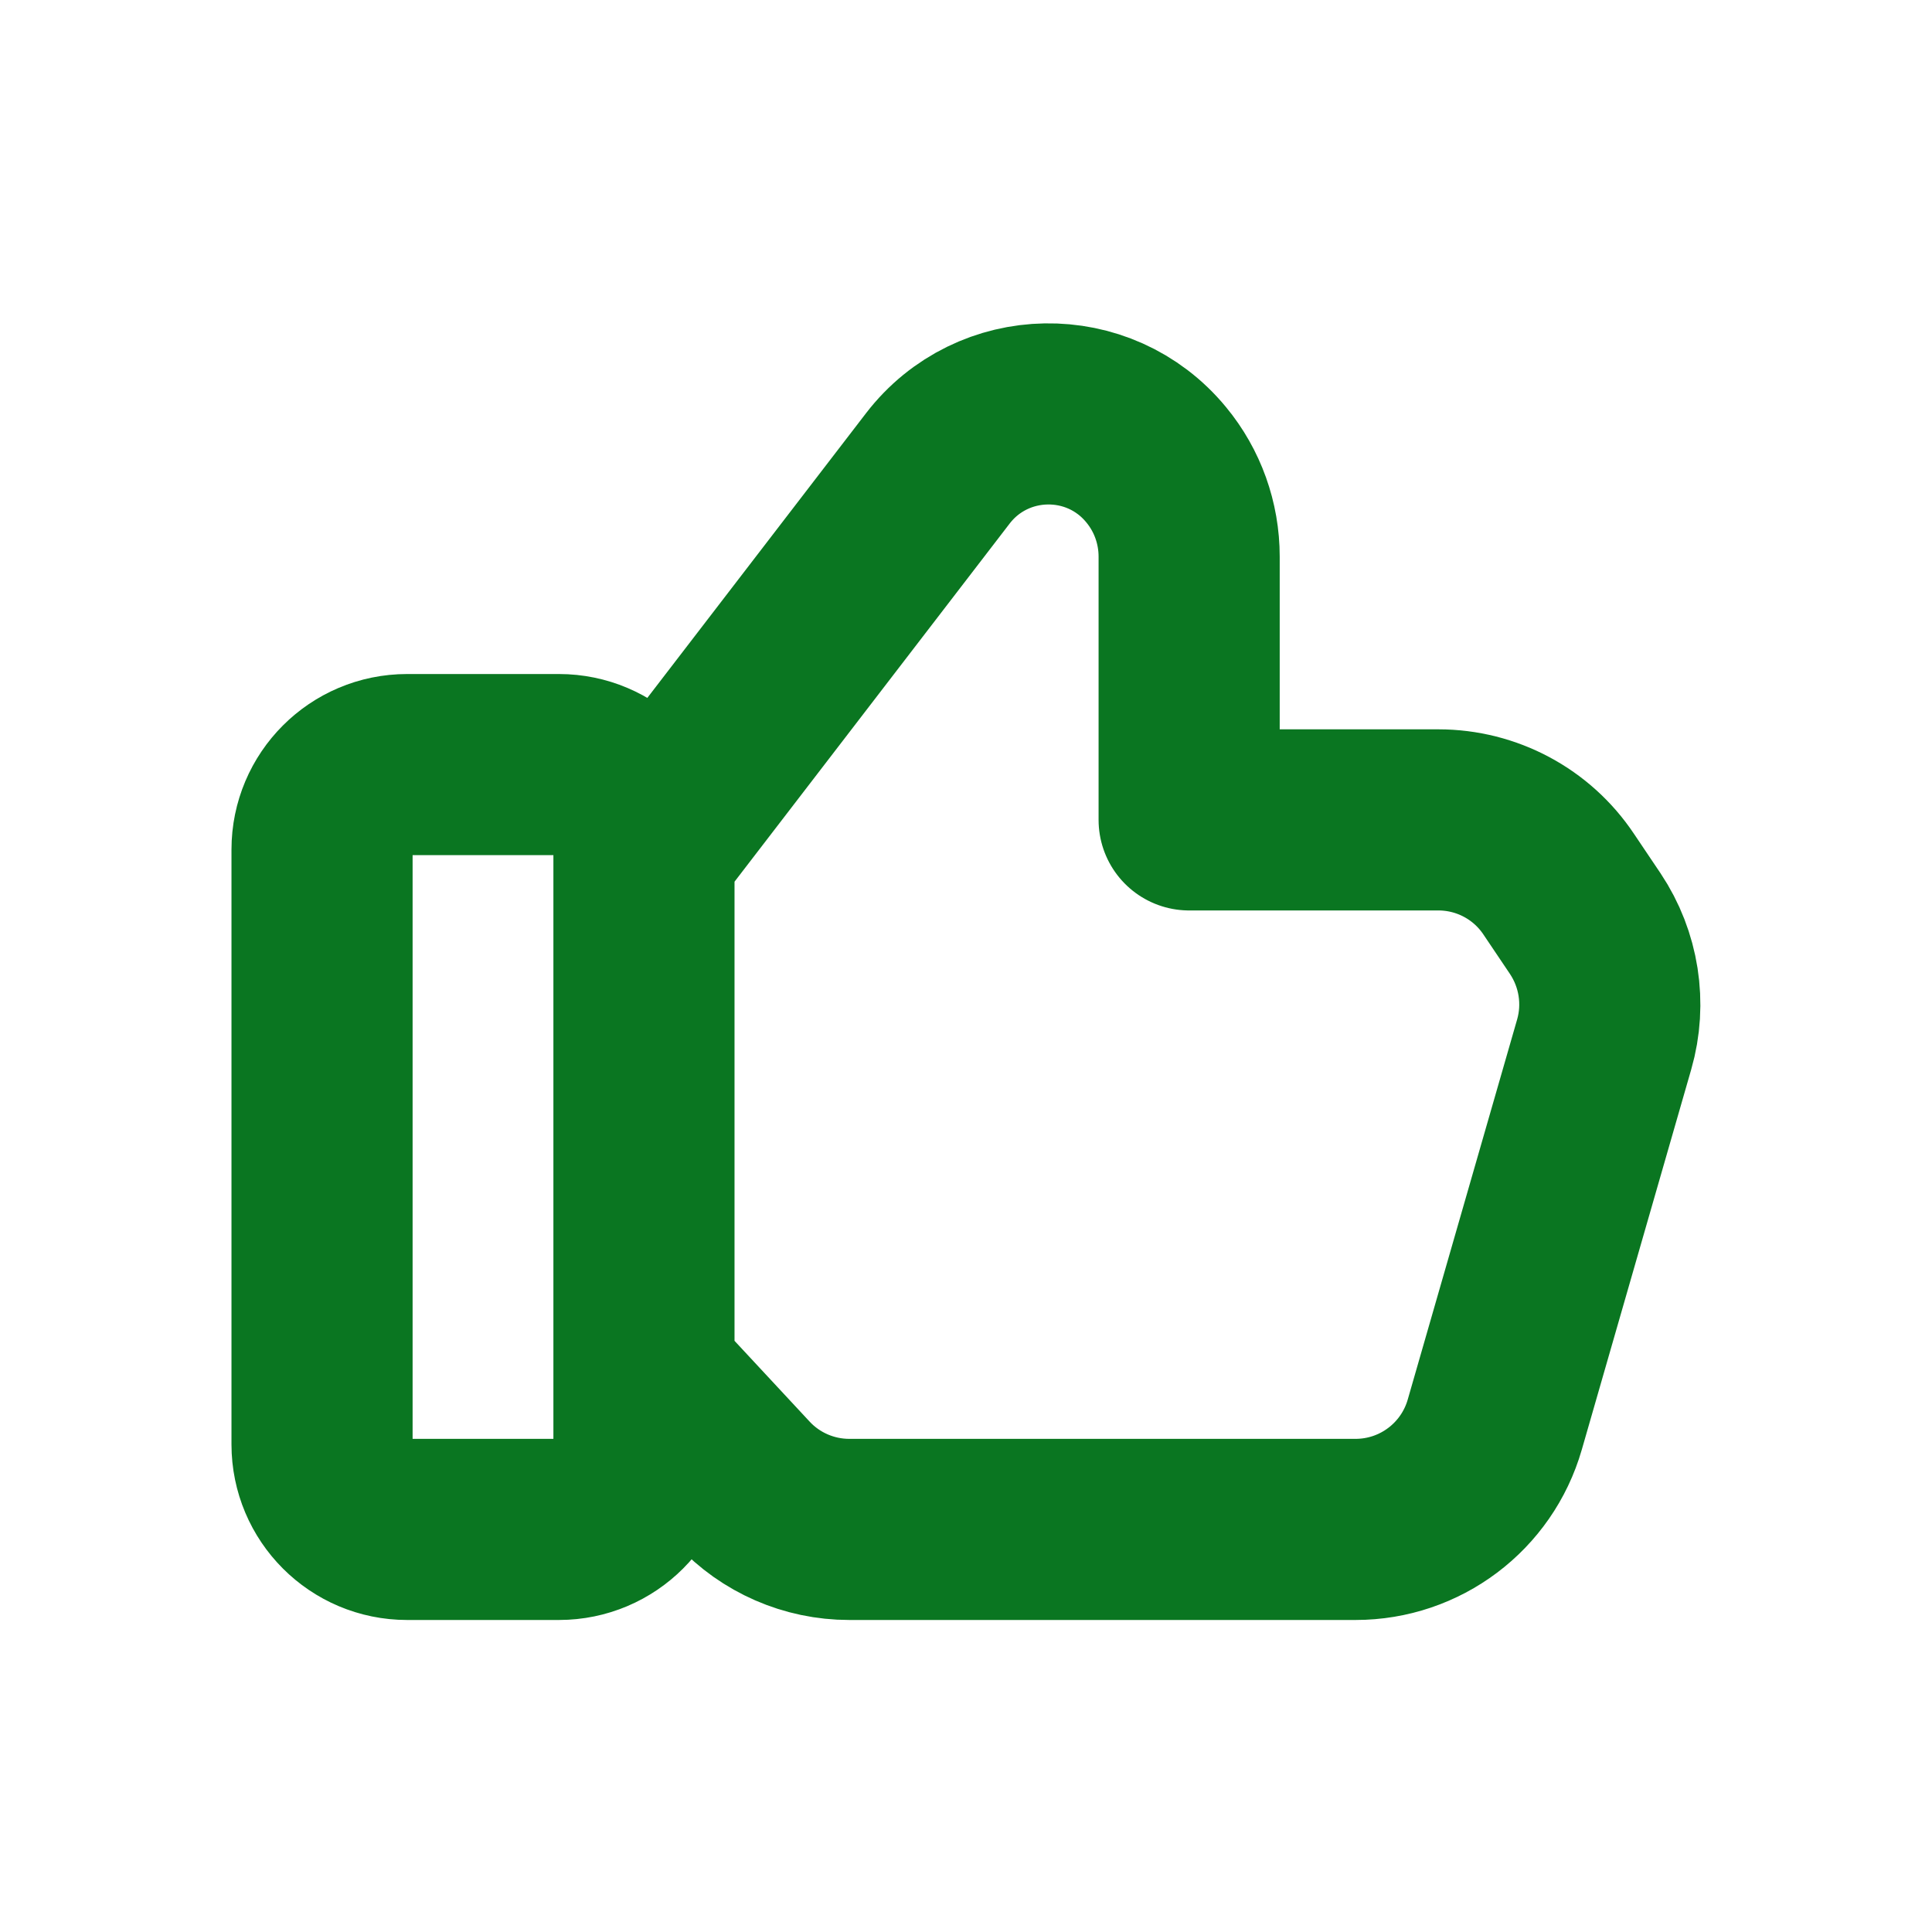 <svg width="16" height="16" viewBox="0 0 16 16" fill="none" xmlns="http://www.w3.org/2000/svg">
<path d="M5.333 7.047L7.766 3.88C8.219 3.29 9.103 3.275 9.575 3.849C9.752 4.063 9.848 4.332 9.848 4.61V6.79H11.912C12.313 6.79 12.687 6.99 12.909 7.323L13.129 7.65C13.325 7.944 13.383 8.31 13.285 8.65L12.379 11.798C12.231 12.312 11.761 12.666 11.226 12.666H7.033C6.7 12.666 6.381 12.527 6.155 12.283L5.333 11.399M4.629 12.666H3.371C2.982 12.666 2.667 12.35 2.667 11.962V7.036C2.667 6.648 2.982 6.332 3.371 6.332H4.629C5.018 6.332 5.333 6.648 5.333 7.036V11.962C5.333 12.35 5.018 12.666 4.629 12.666Z" stroke="#0A7621" stroke-width="1.5" stroke-linecap="round" stroke-linejoin="round"/>
</svg>

